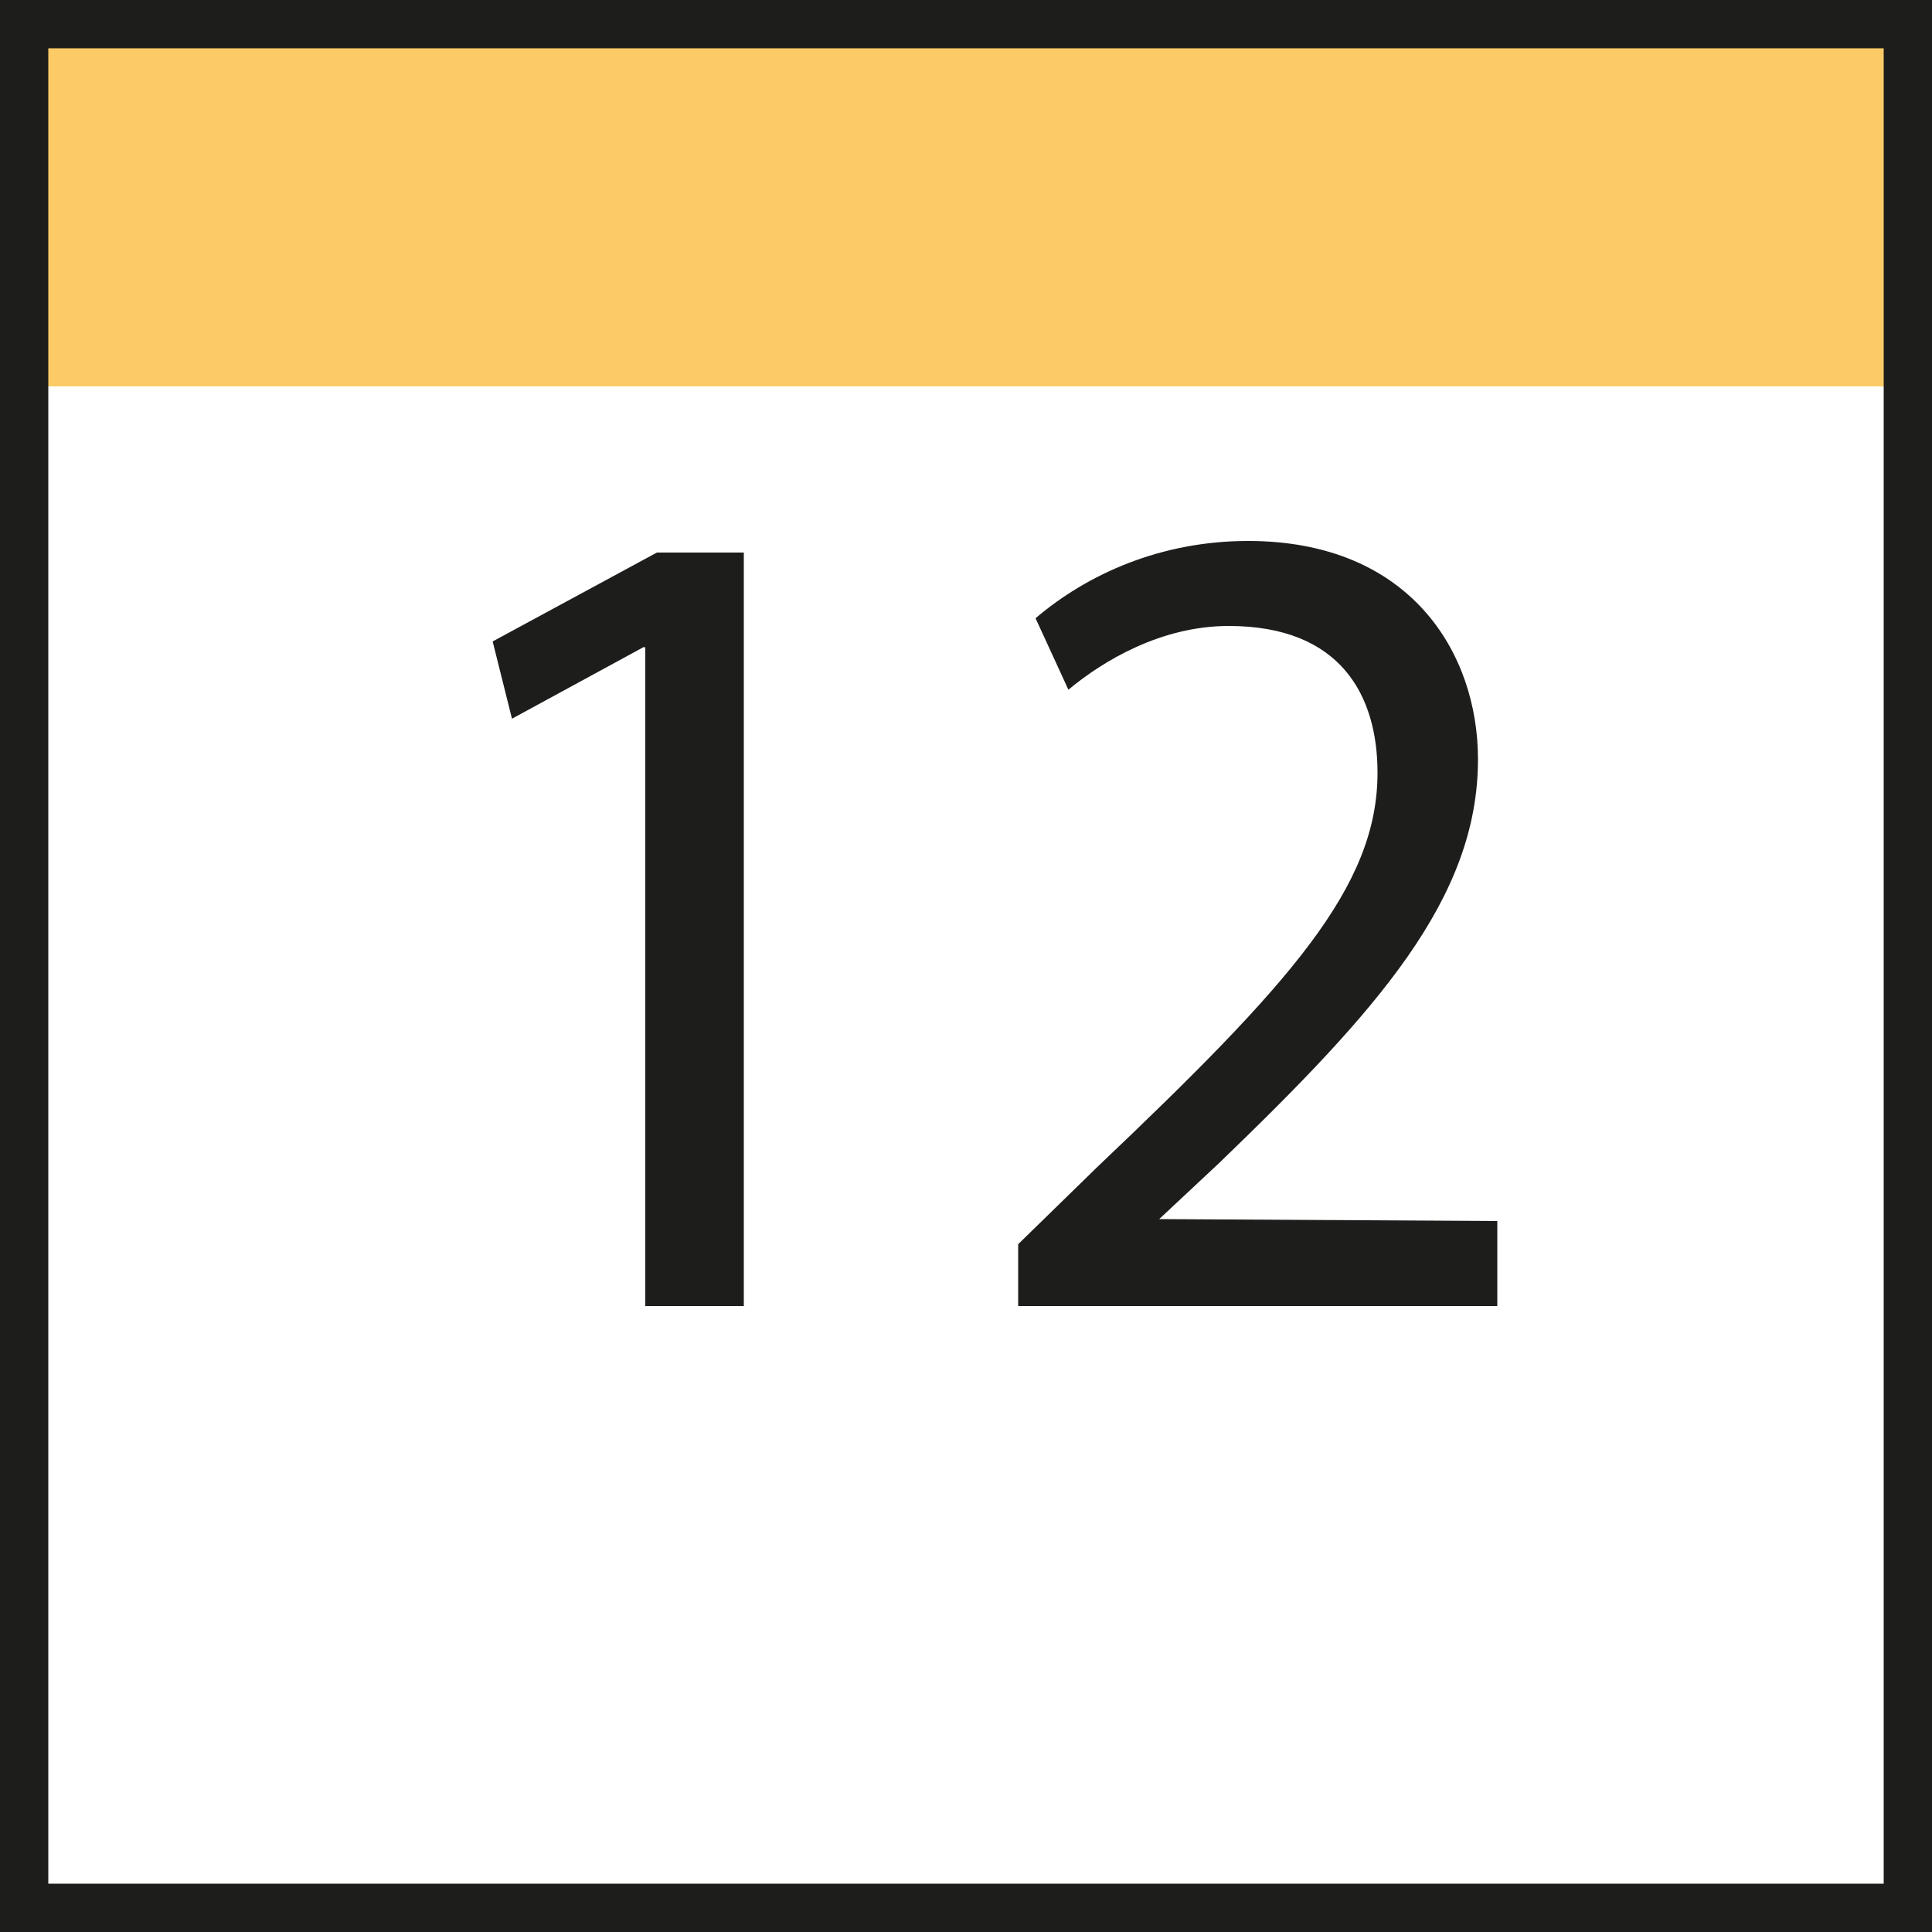 <?xml version="1.0" encoding="UTF-8"?>
<svg xmlns="http://www.w3.org/2000/svg" viewBox="0 0 10 10" width="40" height="40">
  <defs>
    <style>
      .cls-1 {
        fill: #fdcb66;
      }

      .cls-1, .cls-2 {
        stroke-width: 0px;
      }

      .cls-2 {
        fill: #1d1d1b;
      }
    </style>
  </defs>
  <g id="Zahlen">
    <g>
      <path class="cls-2" d="M3.34,3.35h-.01l-.68.37-.1-.4.85-.46h.45v3.9h-.51v-3.41Z"/>
      <path class="cls-2" d="M5.27,6.76v-.32l.41-.4c1-.95,1.45-1.45,1.45-2.04,0-.4-.19-.76-.77-.76-.35,0-.65.18-.83.33l-.17-.37c.27-.23.65-.4,1.1-.4.84,0,1.19.58,1.19,1.13,0,.72-.52,1.3-1.34,2.09l-.31.29h0s1.75.01,1.75.01v.44h-2.49Z"/>
    </g>
  </g>
  <g id="Rahmen">
    <rect class="cls-1" width="10" height="2"/>
    <g id="Ebene_3" data-name="Ebene 3">
      <path class="cls-2" d="M9.75.25v9.5H.25V.25h9.5M10,0H0v10h10V0h0Z"/>
    </g>
  </g>
</svg>
